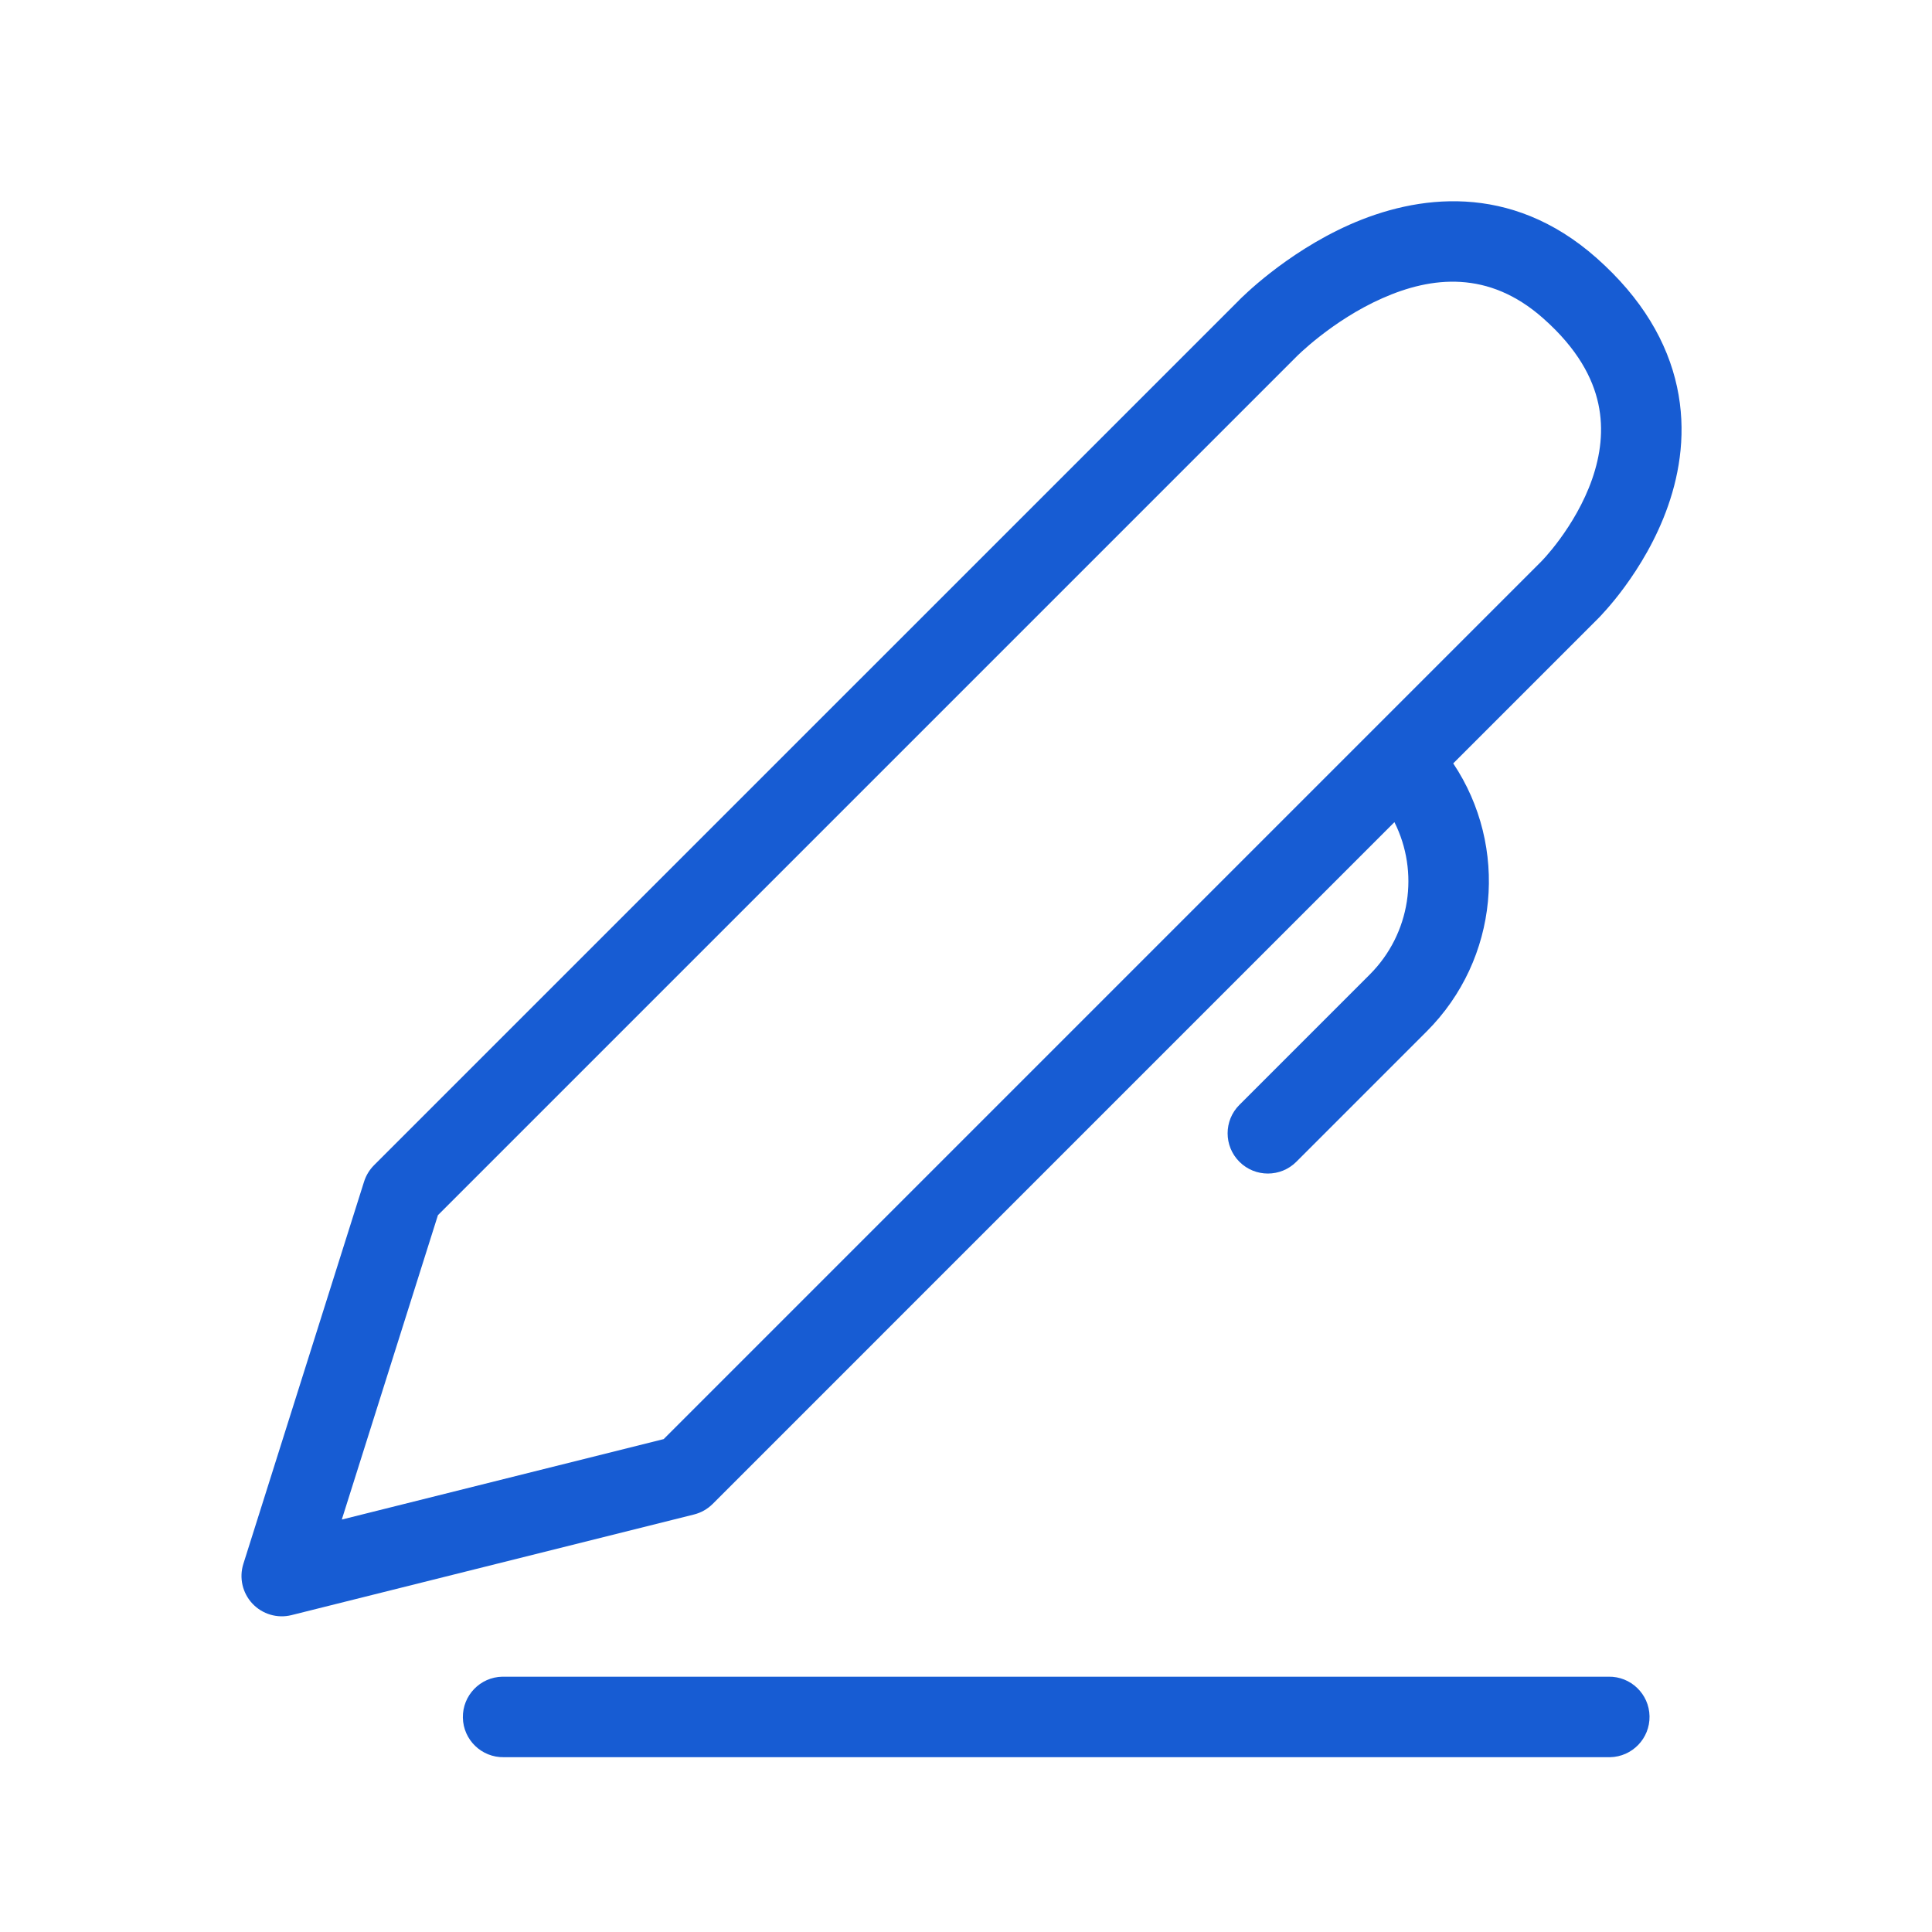 <svg width="48" height="48" viewBox="0 0 48 48" fill="none" xmlns="http://www.w3.org/2000/svg">
<path fill-rule="evenodd" clip-rule="evenodd" d="M33.532 5.581C35.181 4.851 37.516 4.509 39.663 6.407C40.801 7.414 41.427 8.507 41.665 9.61C41.901 10.703 41.738 11.721 41.444 12.563C41.152 13.401 40.719 14.095 40.369 14.573C40.193 14.814 40.033 15.006 39.914 15.14C39.855 15.208 39.806 15.261 39.77 15.299C39.752 15.318 39.737 15.333 39.726 15.345L39.712 15.359L39.707 15.364L39.705 15.366L39.705 15.366L36.105 18.966C37.487 21.035 37.242 23.829 35.446 25.625L32.207 28.864C31.817 29.254 31.183 29.254 30.793 28.864C30.402 28.473 30.402 27.84 30.793 27.45L34.032 24.211C35.048 23.194 35.265 21.662 34.644 20.426L17.707 37.364C17.579 37.492 17.418 37.583 17.243 37.627L7.243 40.127C6.891 40.215 6.52 40.105 6.272 39.842C6.024 39.578 5.937 39.201 6.046 38.855L9.046 29.355C9.095 29.202 9.179 29.063 9.293 28.949L30.788 7.455L30.792 7.45L30.793 7.449L30.805 7.437C30.816 7.426 30.831 7.411 30.85 7.393C30.887 7.357 30.939 7.308 31.005 7.248C31.137 7.127 31.327 6.962 31.564 6.777C32.036 6.409 32.716 5.943 33.532 5.581ZM32.215 8.856L32.207 8.864L10.88 30.191L8.492 37.753L16.489 35.754L38.293 13.949L38.295 13.947L38.296 13.946L38.318 13.923C38.339 13.902 38.372 13.866 38.414 13.818C38.499 13.722 38.62 13.577 38.756 13.391C39.031 13.015 39.349 12.498 39.556 11.904C39.762 11.313 39.849 10.677 39.71 10.032C39.573 9.397 39.199 8.667 38.337 7.906C36.984 6.708 35.569 6.866 34.343 7.41C33.721 7.685 33.183 8.05 32.795 8.353C32.603 8.503 32.453 8.634 32.352 8.726C32.302 8.771 32.265 8.807 32.242 8.829L32.218 8.853L32.215 8.855L32.215 8.856ZM40 43.657C40.552 43.647 40.992 43.191 40.982 42.639C40.972 42.087 40.516 41.647 39.964 41.657L12.482 41.657C11.93 41.667 11.49 42.123 11.5 42.675C11.51 43.227 11.966 43.667 12.518 43.657L40 43.657Z" fill="#175CD3"/>
</svg>
